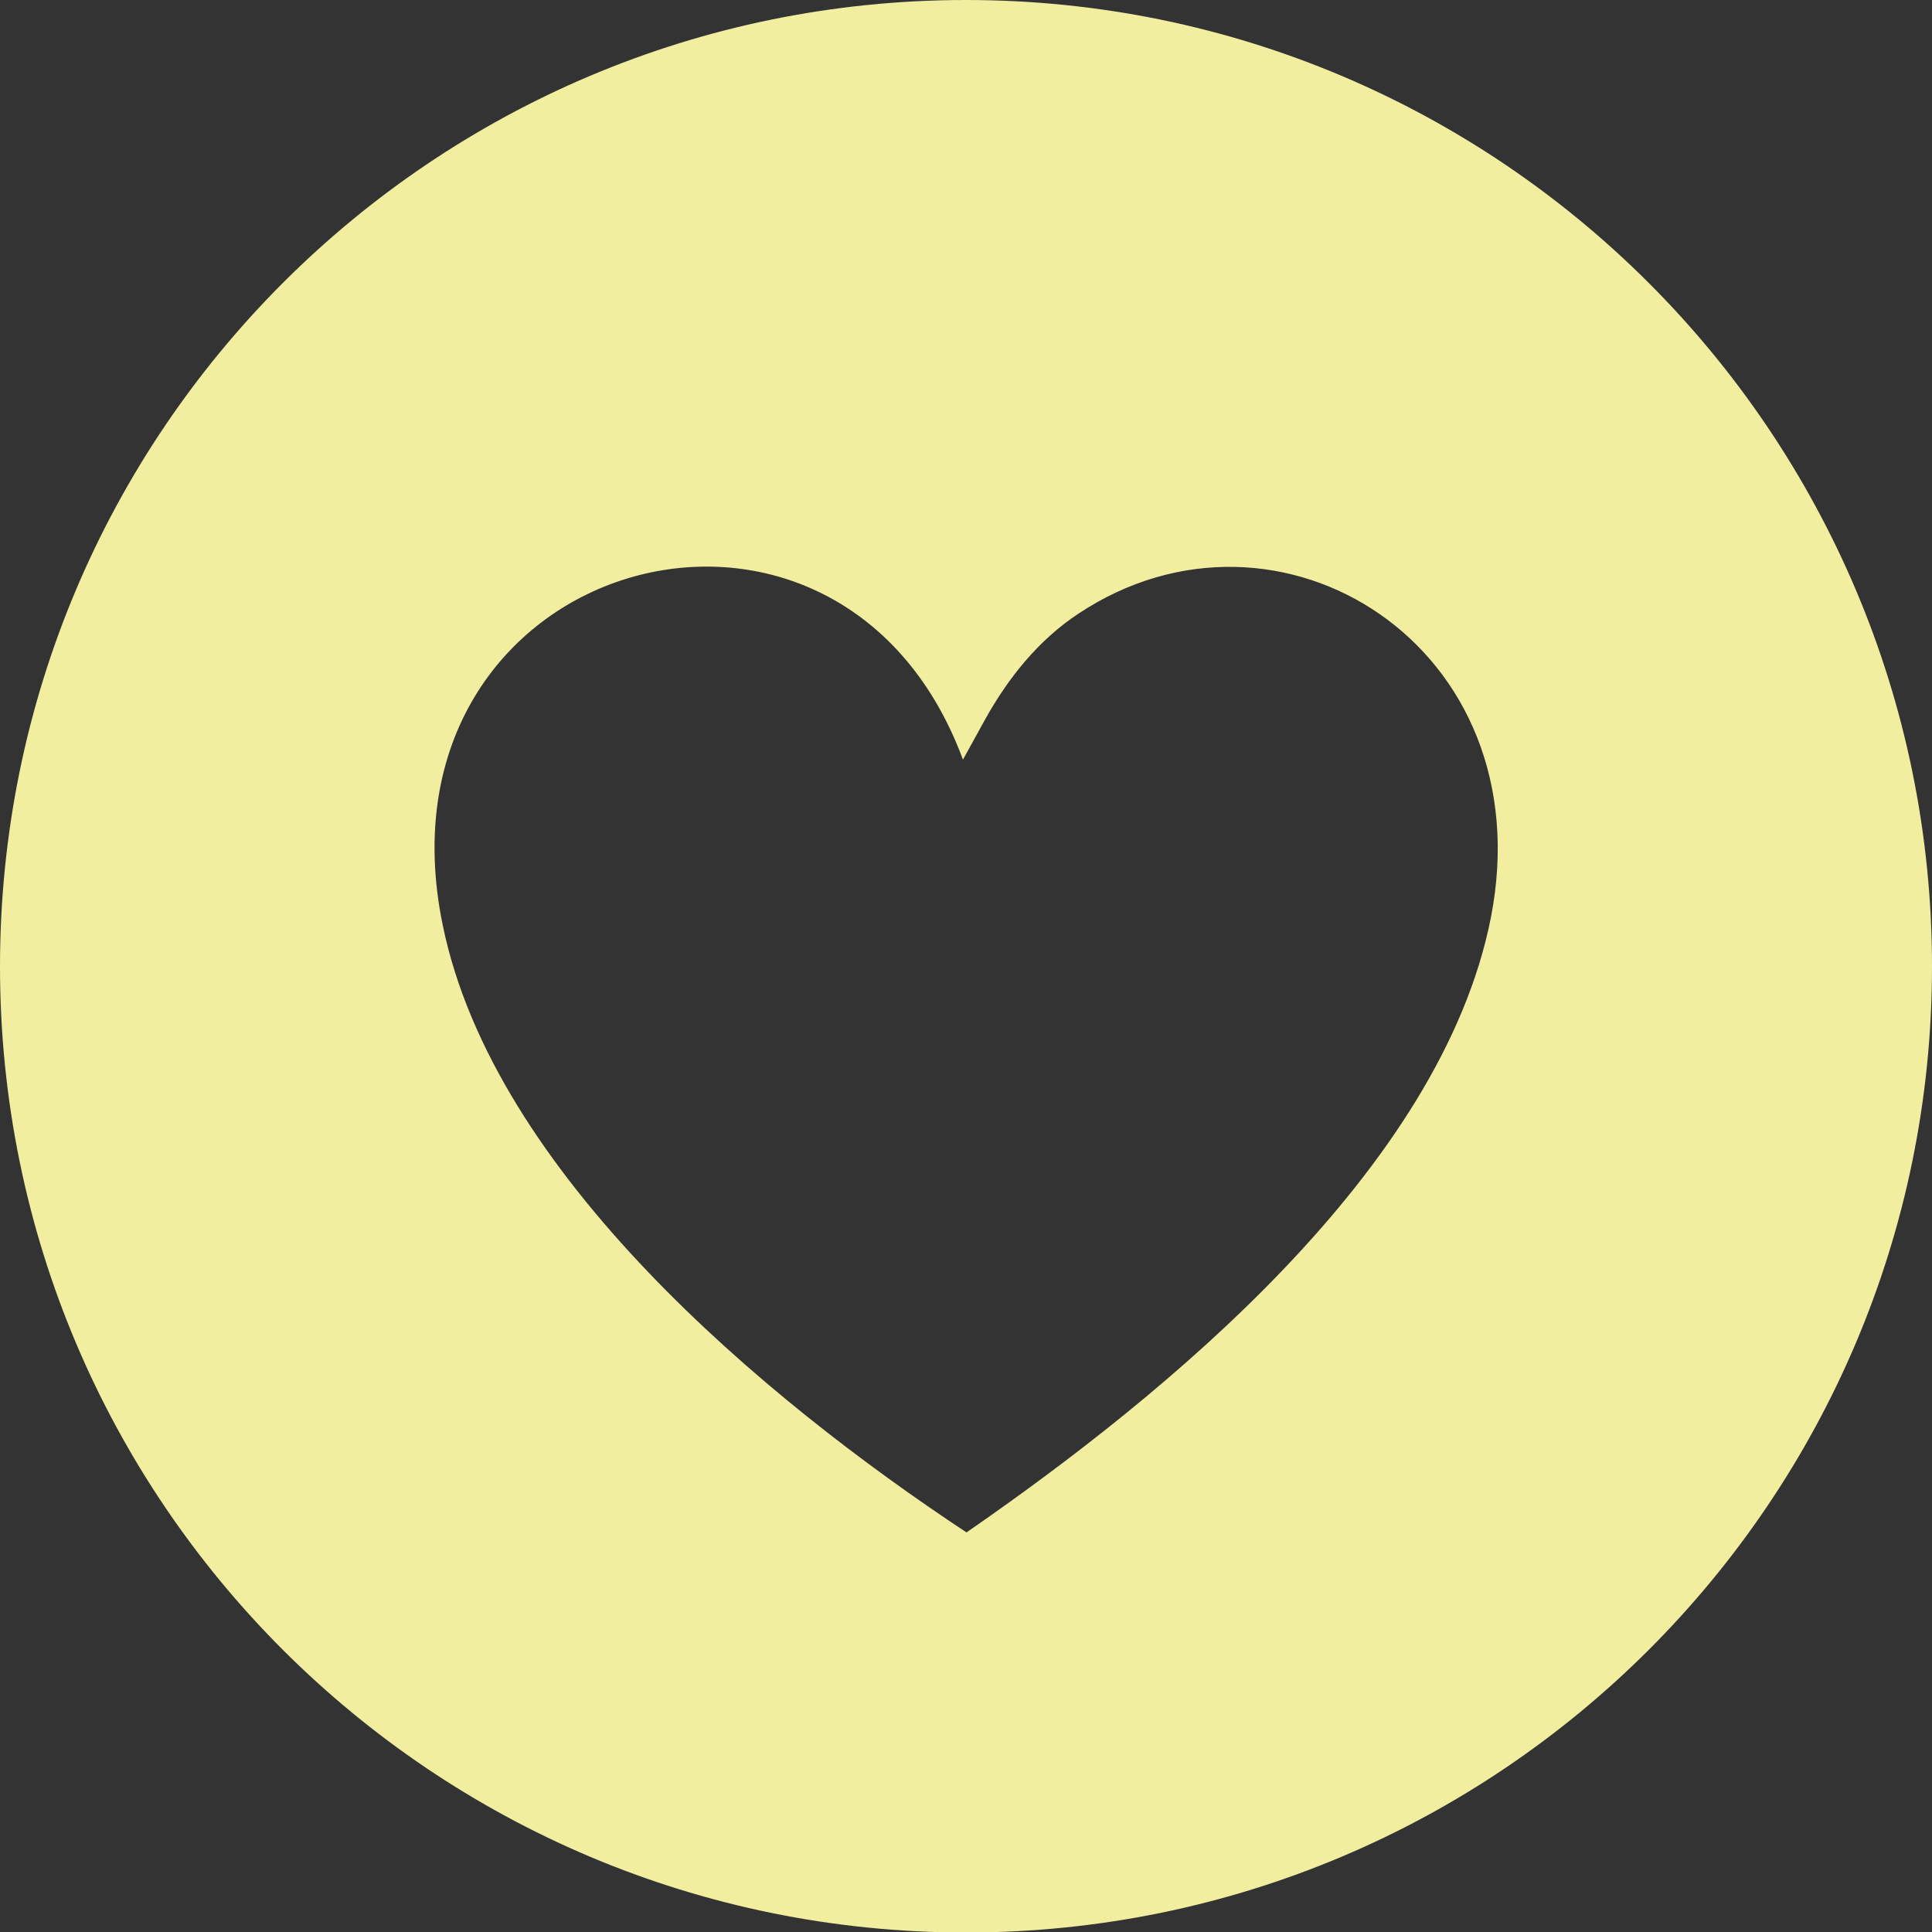 <?xml version="1.0" encoding="UTF-8"?>
<svg id="Layer_1" data-name="Layer 1" xmlns="http://www.w3.org/2000/svg" xmlns:xlink="http://www.w3.org/1999/xlink" viewBox="0 0 38.1 38.1">
  <rect x="0" y="0" width="38.1" height="38.1" fill="#333333" stroke="none"/>
  <defs>
    <style>
      .cls-1 {
        fill: #f2eea0;
      }
    </style>
    <filter id="drop-shadow-3" x="-808.84" y="-1114.83" width="1268.91" height="1365.02" filterUnits="userSpaceOnUse">
      <feOffset dx="2.61" dy="2.61"/>
      <feGaussianBlur result="blur" stdDeviation="1.3"/>
      <feFlood flood-color="#231f20" flood-opacity=".2"/>
      <feComposite in2="blur" operator="in"/>
      <feComposite in="SourceGraphic"/>
    </filter>
  </defs>
  <path class="cls-1" d="M19.05,0C8.53,0,0,8.52,0,19.06s8.53,19.05,19.05,19.05,19.05-8.53,19.05-19.05S29.57,0,19.05,0ZM29.4,18.1c-.98,4.96-6.39,9.39-10.34,12.12-3.98-2.63-9.33-7.08-10.33-11.98-1.49-7.24,7.8-9.9,10.26-3.26l.43-.78c.46-.83,1.06-1.58,1.85-2.1,3.95-2.62,9.18.65,8.13,6Z"/>
</svg>